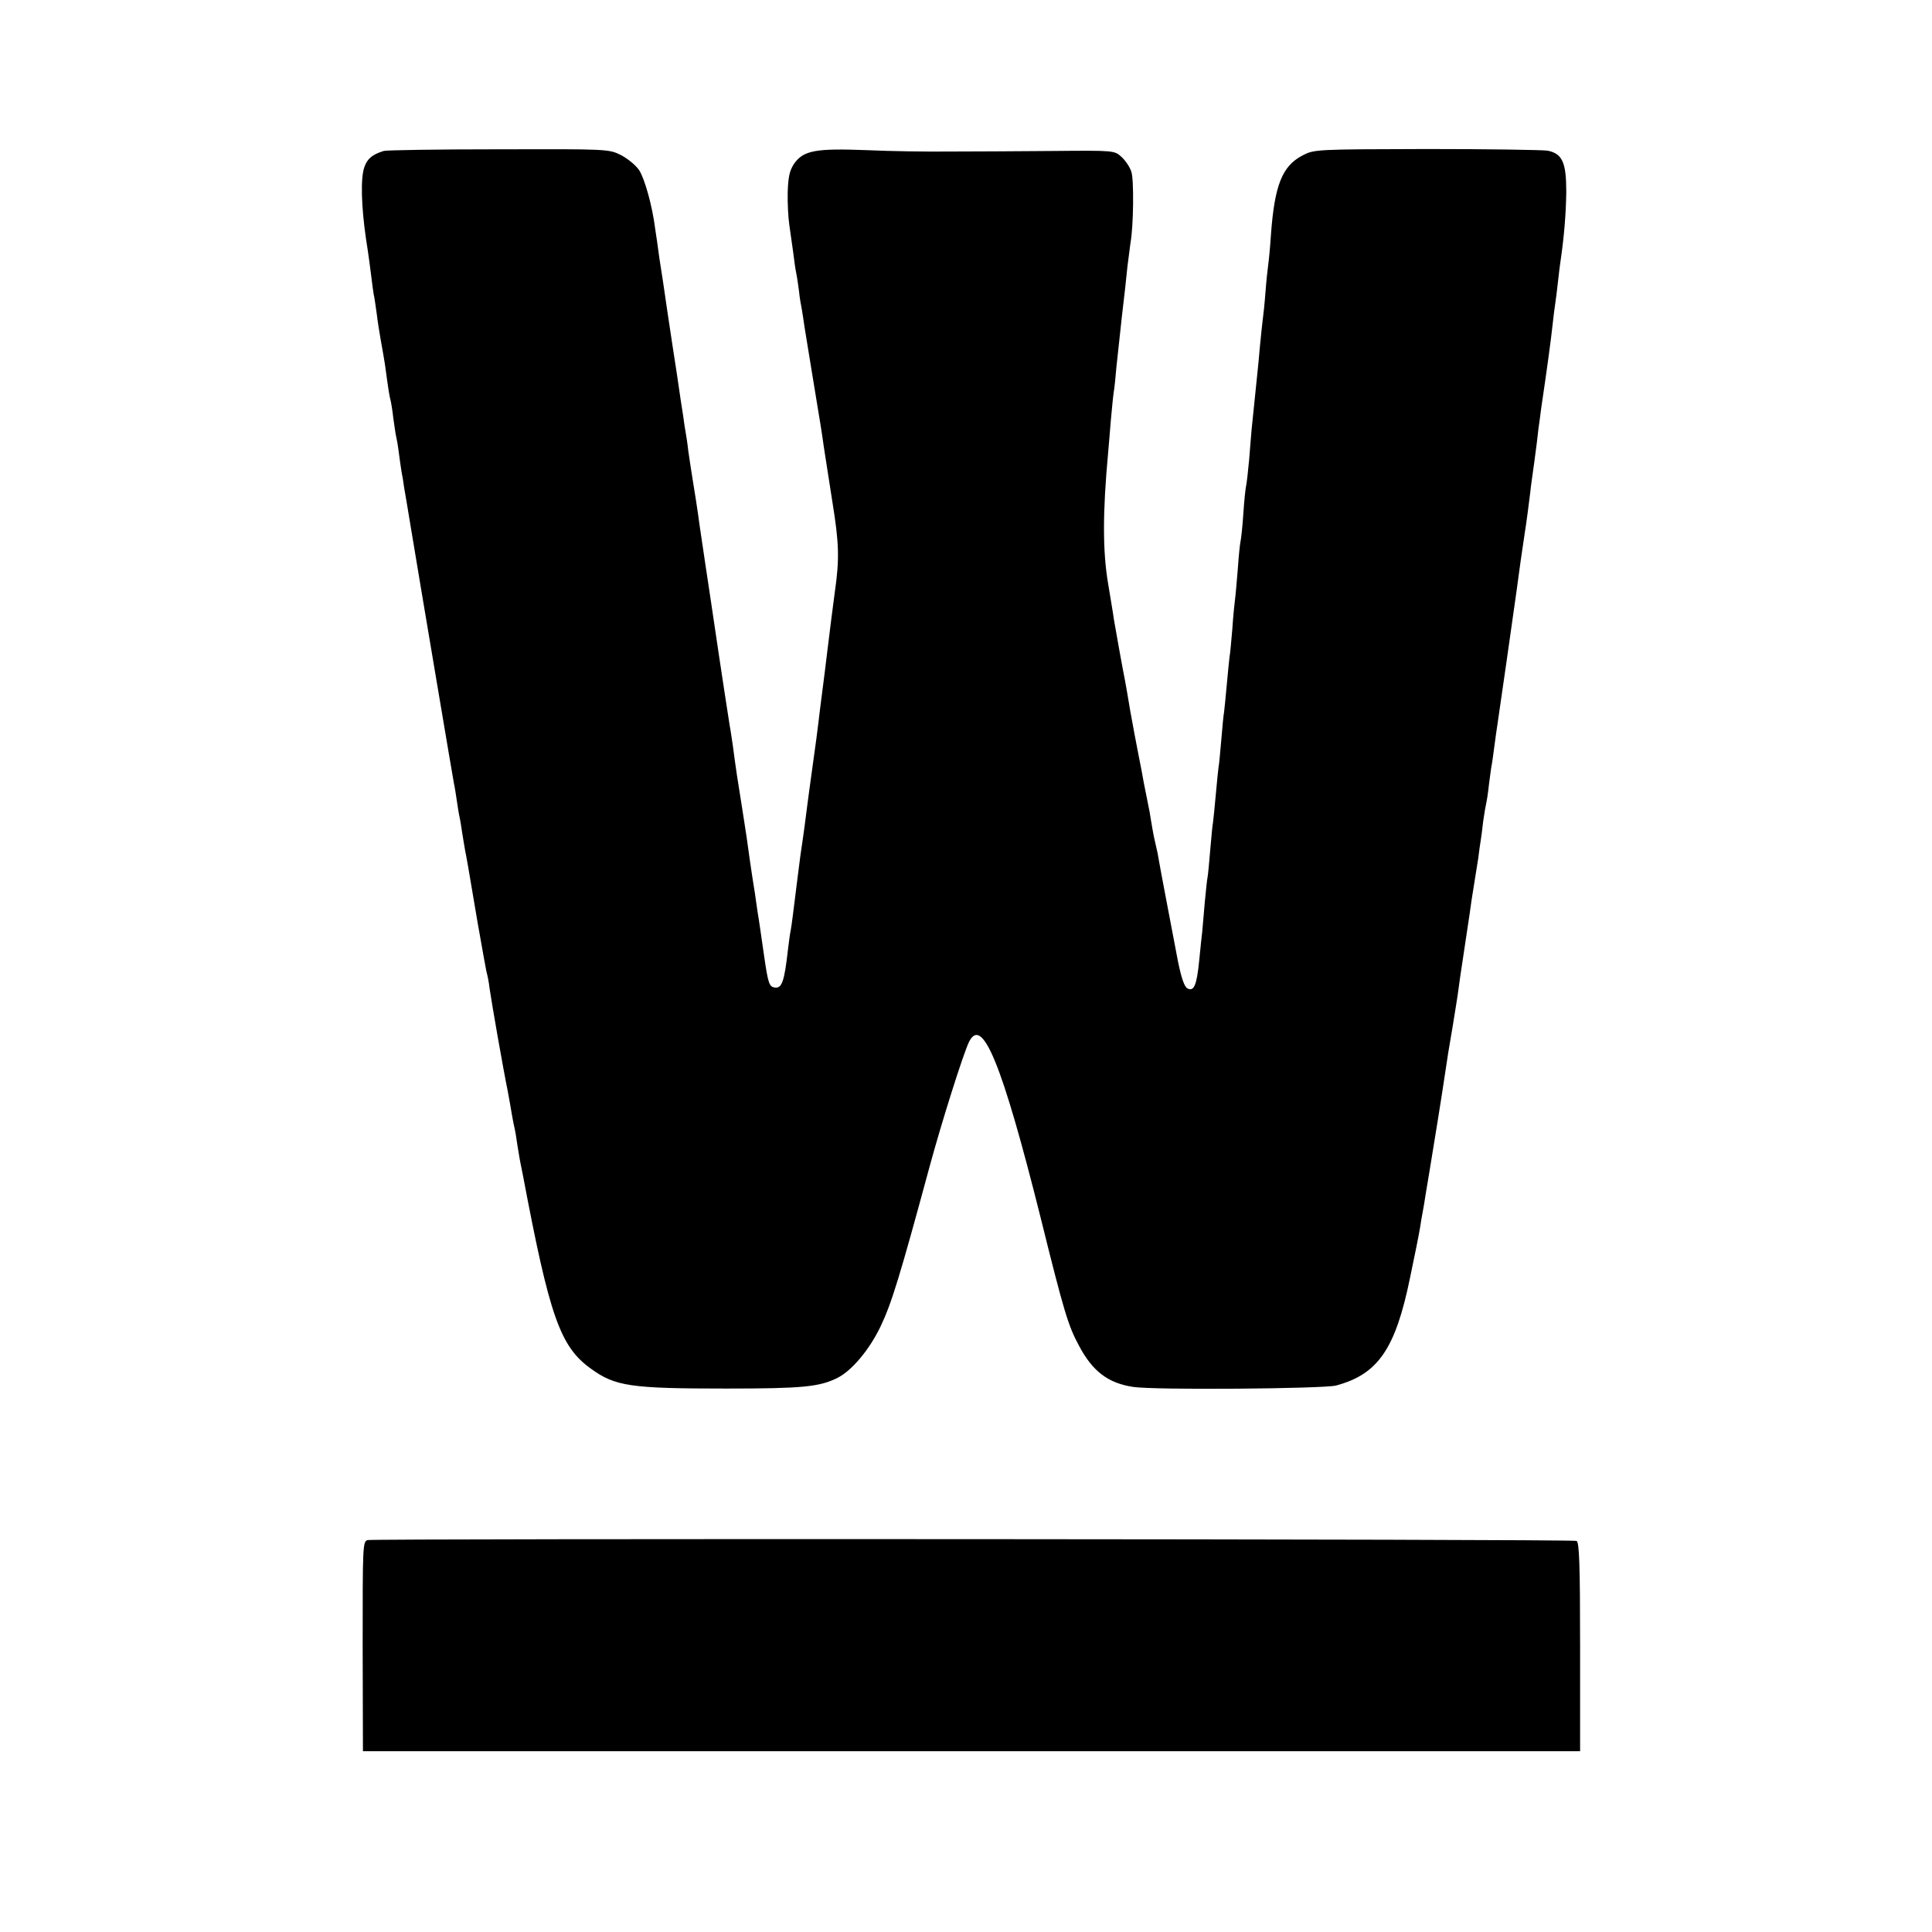 <?xml version="1.0" standalone="no"?>
<!DOCTYPE svg PUBLIC "-//W3C//DTD SVG 20010904//EN"
 "http://www.w3.org/TR/2001/REC-SVG-20010904/DTD/svg10.dtd">
<svg version="1.0" xmlns="http://www.w3.org/2000/svg"
 width="700pt" height="700pt" viewBox="0 0 700 700"
 preserveAspectRatio="xMidYMid meet">
<g transform="translate(0,700) scale(0.1,-0.1)"
fill="#000000" stroke="none">
<path d="M1390 6453 c-42 -13 -60 -29 -70 -59 -14 -40 -11 -141 6 -259 8 -49
16 -110 19 -135 3 -25 7 -55 9 -67 3 -11 7 -43 11 -70 3 -26 10 -70 15 -98 5
-27 12 -67 15 -87 12 -89 16 -114 20 -128 2 -8 7 -37 10 -65 4 -27 8 -57 10
-65 2 -8 7 -35 10 -60 3 -25 8 -56 10 -70 3 -14 7 -38 9 -55 3 -16 17 -100 31
-185 14 -85 28 -166 30 -180 16 -95 116 -690 120 -710 3 -13 7 -40 10 -60 3
-20 7 -47 10 -60 3 -13 7 -40 10 -60 3 -20 8 -47 10 -60 7 -35 10 -52 45 -260
18 -102 33 -187 35 -190 1 -3 6 -26 9 -52 7 -49 48 -285 66 -373 5 -27 12 -66
15 -85 3 -19 8 -42 10 -50 2 -8 6 -33 9 -55 4 -22 8 -51 11 -65 3 -14 7 -36
10 -50 96 -508 134 -619 246 -699 88 -64 144 -72 490 -72 278 0 338 6 404 39
51 26 114 100 155 185 41 86 70 181 180 587 44 161 118 395 140 443 48 101
120 -74 260 -633 86 -347 100 -392 139 -465 49 -93 105 -136 196 -150 75 -12
689 -7 736 5 152 41 215 132 268 391 17 80 33 161 36 180 3 19 7 45 10 59 3
14 7 41 10 60 3 19 10 60 15 90 16 96 44 270 55 345 10 68 13 87 29 180 8 50
18 110 21 135 3 25 8 56 10 70 10 65 24 159 30 200 3 25 10 70 15 100 5 30 12
75 16 100 3 25 7 54 9 65 2 11 6 43 9 70 4 28 9 57 11 65 2 8 7 39 10 69 4 30
8 62 10 71 2 9 6 41 10 70 4 29 8 61 10 71 3 17 61 424 70 489 8 61 21 154 29
205 6 36 17 121 21 155 1 14 8 61 14 105 6 44 13 98 15 120 3 22 8 56 10 75
22 147 36 253 41 300 3 30 8 66 10 80 2 14 7 50 10 80 3 30 8 66 10 80 12 82
19 166 20 245 0 106 -14 138 -67 149 -18 3 -216 6 -439 6 -404 -1 -408 -1
-451 -24 -72 -38 -100 -107 -113 -286 -3 -47 -8 -96 -10 -110 -2 -14 -7 -59
-10 -100 -3 -41 -8 -86 -10 -100 -2 -14 -6 -56 -10 -95 -3 -38 -8 -86 -10
-105 -7 -67 -17 -165 -20 -195 -1 -16 -6 -66 -9 -110 -4 -44 -9 -87 -11 -95
-2 -8 -7 -53 -10 -100 -3 -47 -8 -92 -10 -100 -2 -8 -7 -53 -10 -100 -4 -47
-8 -96 -10 -110 -2 -14 -7 -63 -10 -109 -4 -47 -8 -92 -10 -100 -1 -9 -6 -54
-10 -101 -4 -47 -9 -92 -10 -101 -2 -8 -6 -53 -10 -100 -4 -46 -8 -91 -10 -99
-1 -8 -6 -53 -10 -100 -4 -47 -9 -92 -10 -100 -2 -8 -6 -53 -10 -99 -4 -47 -8
-92 -10 -101 -2 -9 -6 -50 -10 -91 -3 -41 -8 -87 -9 -104 -2 -16 -7 -64 -11
-105 -9 -90 -19 -114 -43 -101 -11 6 -22 39 -34 98 -19 100 -68 355 -74 393
-3 14 -7 32 -9 40 -2 8 -7 31 -10 50 -3 19 -8 46 -10 60 -11 54 -15 76 -21
105 -3 17 -11 62 -19 100 -8 39 -21 111 -30 160 -8 50 -17 99 -19 110 -8 39
-35 190 -40 220 -2 17 -12 75 -21 130 -20 118 -20 258 0 475 2 19 6 73 10 119
4 47 9 94 11 105 2 11 6 50 9 86 4 36 13 119 20 185 8 66 17 147 20 180 4 33
9 71 11 85 11 59 13 231 3 258 -5 16 -21 40 -35 53 -26 24 -27 24 -247 22
-122 -1 -289 -2 -372 -2 -82 -1 -220 1 -306 5 -183 7 -227 -1 -261 -48 -17
-25 -22 -47 -24 -104 -1 -40 2 -94 6 -120 4 -27 10 -71 14 -99 3 -27 8 -61 11
-75 3 -14 7 -43 10 -65 2 -22 7 -51 10 -65 2 -13 7 -42 10 -65 4 -22 17 -107
31 -190 30 -181 31 -188 39 -245 4 -25 18 -114 31 -199 24 -148 26 -206 9
-324 -4 -29 -19 -145 -30 -237 -2 -19 -9 -73 -15 -120 -6 -47 -13 -101 -15
-120 -2 -19 -11 -87 -20 -150 -9 -63 -18 -133 -21 -155 -3 -22 -7 -53 -9 -70
-2 -16 -9 -64 -15 -105 -5 -41 -12 -91 -14 -110 -14 -112 -17 -137 -21 -160
-3 -14 -7 -45 -10 -70 -13 -116 -22 -142 -48 -138 -20 3 -24 14 -39 118 -9 63
-19 133 -23 155 -3 22 -8 54 -10 70 -3 17 -7 45 -10 63 -5 31 -9 62 -20 140
-3 20 -10 64 -15 97 -21 132 -21 130 -35 235 -4 25 -8 56 -11 70 -5 33 -32
205 -39 255 -14 94 -46 311 -50 335 -2 14 -11 75 -20 135 -8 61 -20 135 -25
165 -5 30 -12 78 -16 105 -3 28 -8 59 -10 70 -2 10 -6 37 -9 60 -4 22 -13 85
-21 140 -9 55 -24 159 -35 230 -10 72 -24 162 -30 200 -5 39 -12 86 -15 105
-10 82 -38 182 -58 213 -11 17 -41 42 -66 55 -44 22 -49 22 -445 21 -220 0
-407 -3 -415 -6z"/>
<path d="M1332 1420 c-18 -5 -18 -21 -18 -385 l1 -380 2205 0 2205 0 0 379 c0
299 -3 380 -13 383 -17 7 -4355 9 -4380 3z"/>
</g>
</svg>
